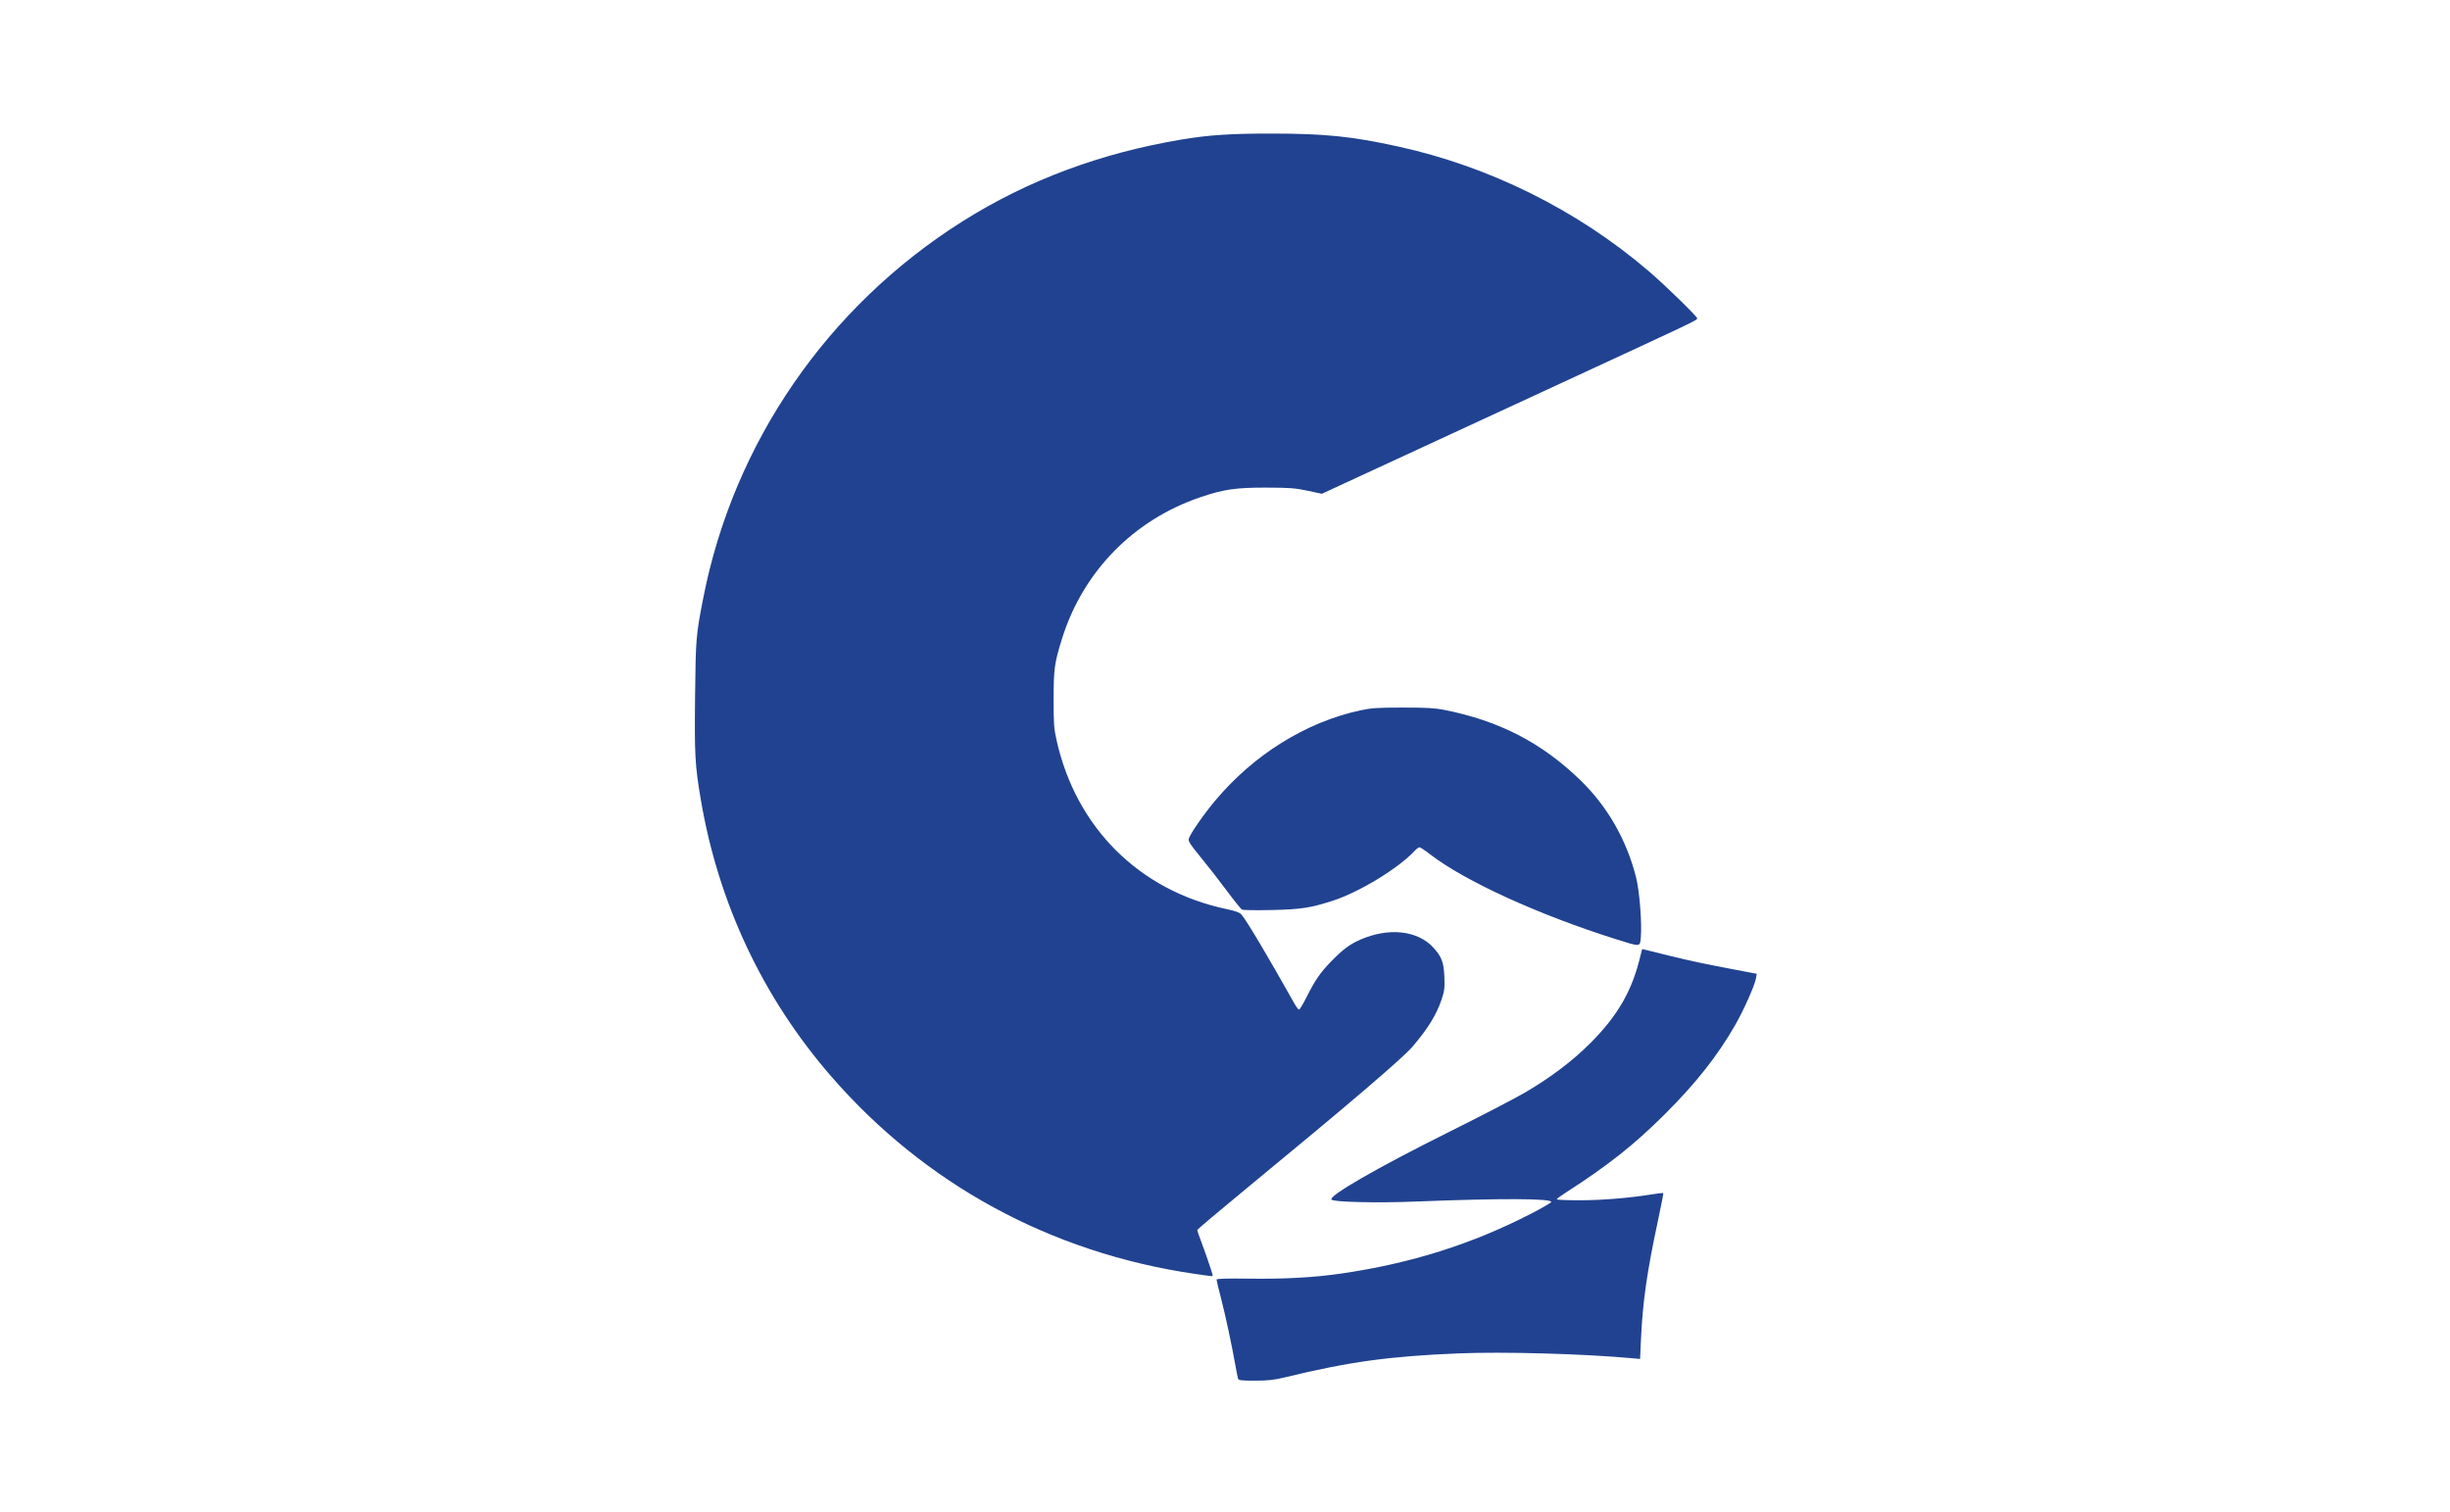 <?xml version="1.0" encoding="UTF-8" standalone="no"?>
<svg xmlns="http://www.w3.org/2000/svg" xmlns:xlink="http://www.w3.org/1999/xlink" xmlns:serif="http://www.serif.com/" width="100%" height="100%" viewBox="0 0 460 284" version="1.1" xml:space="preserve" style="fill-rule:evenodd;clip-rule:evenodd;stroke-linejoin:round;stroke-miterlimit:2;">
    <rect id="Artboard1" x="0" y="0" width="460" height="284" style="fill:none;"></rect>
    <g id="Artboard11" serif:id="Artboard1">
        <g id="path237" transform="matrix(0.252,0,0,0.252,130.436,25.07)">
            <path d="M404.763,927.6C404.496,926.676 403.58,922.032 402.727,917.28C399.865,901.324 395.481,880.9 392.128,867.897C390.297,860.8 388.8,854.536 388.799,853.977C388.799,853.28 396.422,853.058 413.039,853.271C439.809,853.615 460.993,852.447 481.424,849.502C533.395,842.011 579.215,827.556 623.462,804.691C631.35,800.615 637.961,796.781 638.152,796.17C639.004,793.451 599.813,793.326 536.64,795.845C508.364,796.973 476.208,796.231 474.424,794.41C471.835,791.768 508.456,770.65 561.12,744.415C585.936,732.053 611.856,718.614 618.72,714.552C638.397,702.905 653.814,691.237 667.269,677.807C687.736,657.378 698.594,638.453 704.613,612.72C705.261,609.948 705.896,607.68 706.024,607.68C706.151,607.68 714.856,609.83 725.368,612.459C741.667,616.534 753.812,619.069 786.111,625.135L791.262,626.102L790.739,629.321C789.9,634.495 781.852,652.661 775.359,664.042C762.276,686.97 746.263,707.301 722.937,730.6C700.345,753.166 680.215,769.129 649.692,788.682C645.607,791.299 642.259,793.764 642.252,794.16C642.245,794.556 649.812,794.88 659.067,794.88C675.673,794.88 696.007,793.235 712.738,790.538C717.456,789.778 721.469,789.309 721.657,789.497C721.845,789.685 720.066,798.857 717.705,809.879C709.481,848.265 706.275,870.654 705.026,898.404L704.364,913.127L698.022,912.544C662.222,909.253 602.509,907.596 569.082,908.966C517.39,911.085 487.638,915.192 439.68,926.831C431.593,928.794 427.193,929.278 417.425,929.279C406.654,929.28 405.193,929.086 404.763,927.6ZM372,849.63C265.269,833.91 171.601,782.975 101.836,702.72C50.759,643.963 17.488,573.278 4.454,495.831C0.209,470.604 -0.203,463.104 0.271,419.52C0.739,376.435 0.949,373.878 6.293,346.471C28.874,230.663 98.736,129.043 199.456,65.499C248.038,34.849 302.466,14.524 362.978,4.437C383.009,1.099 399.6,0.012 430.08,0.042C469.618,0.082 489.218,2.081 523.68,9.591C592.119,24.506 657.755,57.128 710.88,102.634C723.083,113.086 746.88,136.265 746.88,137.698C746.88,139.155 747.55,138.835 647.04,185.309C598.728,207.648 538.511,235.491 513.224,247.183L467.247,268.441L456.584,266.166C447.345,264.195 443.226,263.885 425.76,263.849C403.114,263.801 394.015,265.136 376.608,271.057C326.738,288.021 289.058,326.681 273.546,376.8C268.025,394.637 267.447,398.791 267.402,420.96C267.365,439.711 267.612,443.208 269.611,452.136C284.195,517.298 331.235,564.087 396,577.85C402.972,579.332 406.073,580.455 407.329,581.952C411.495,586.92 426.203,611.633 447.066,648.72C448.328,650.964 449.77,652.8 450.271,652.8C450.771,652.8 453.186,648.804 455.638,643.92C462.165,630.916 465.974,625.363 474.135,616.954C482.77,608.057 488.008,604.138 495.859,600.701C517.118,591.393 538.753,593.778 550.443,606.716C556.537,613.462 558.091,617.616 558.528,628.332C558.874,636.807 558.62,638.838 556.379,645.515C552.635,656.669 546.084,667.253 534.72,680.508C527.272,689.195 486.805,723.748 411.589,785.643C391.135,802.475 374.4,816.613 374.4,817.061C374.4,817.51 375.523,820.802 376.896,824.378C380.077,832.662 385.92,849.737 385.92,850.749C385.92,851.694 386.129,851.711 372,849.63ZM686.88,600.496C629.017,582.304 573.677,557.039 547.756,536.981C544.101,534.154 540.613,531.84 540.003,531.84C539.393,531.84 537.847,532.969 536.567,534.349C524.44,547.425 495.575,565.066 475.68,571.561C458.929,577.029 452.034,578.091 429.941,578.605C418.512,578.871 408.506,578.717 407.706,578.264C406.905,577.811 401.758,571.392 396.268,564C390.778,556.608 382.065,545.436 376.906,539.174C369.321,529.966 367.633,527.359 368.087,525.55C368.937,522.161 379.054,507.518 387.623,497.274C416.374,462.904 455.225,438.676 495.699,429.879C504.143,428.043 508.381,427.759 527.52,427.744C544.835,427.73 551.464,428.094 558.24,429.431C599.342,437.536 630.915,453.82 659.845,481.833C679.98,501.33 694.253,526.199 701.329,554.112C703.96,564.493 705.836,588.332 704.883,599.28C704.286,606.133 704.718,606.104 686.88,600.496Z" style="fill:rgb(33,66,144);fill-rule:nonzero;"></path>
        </g>
    </g>
</svg>
